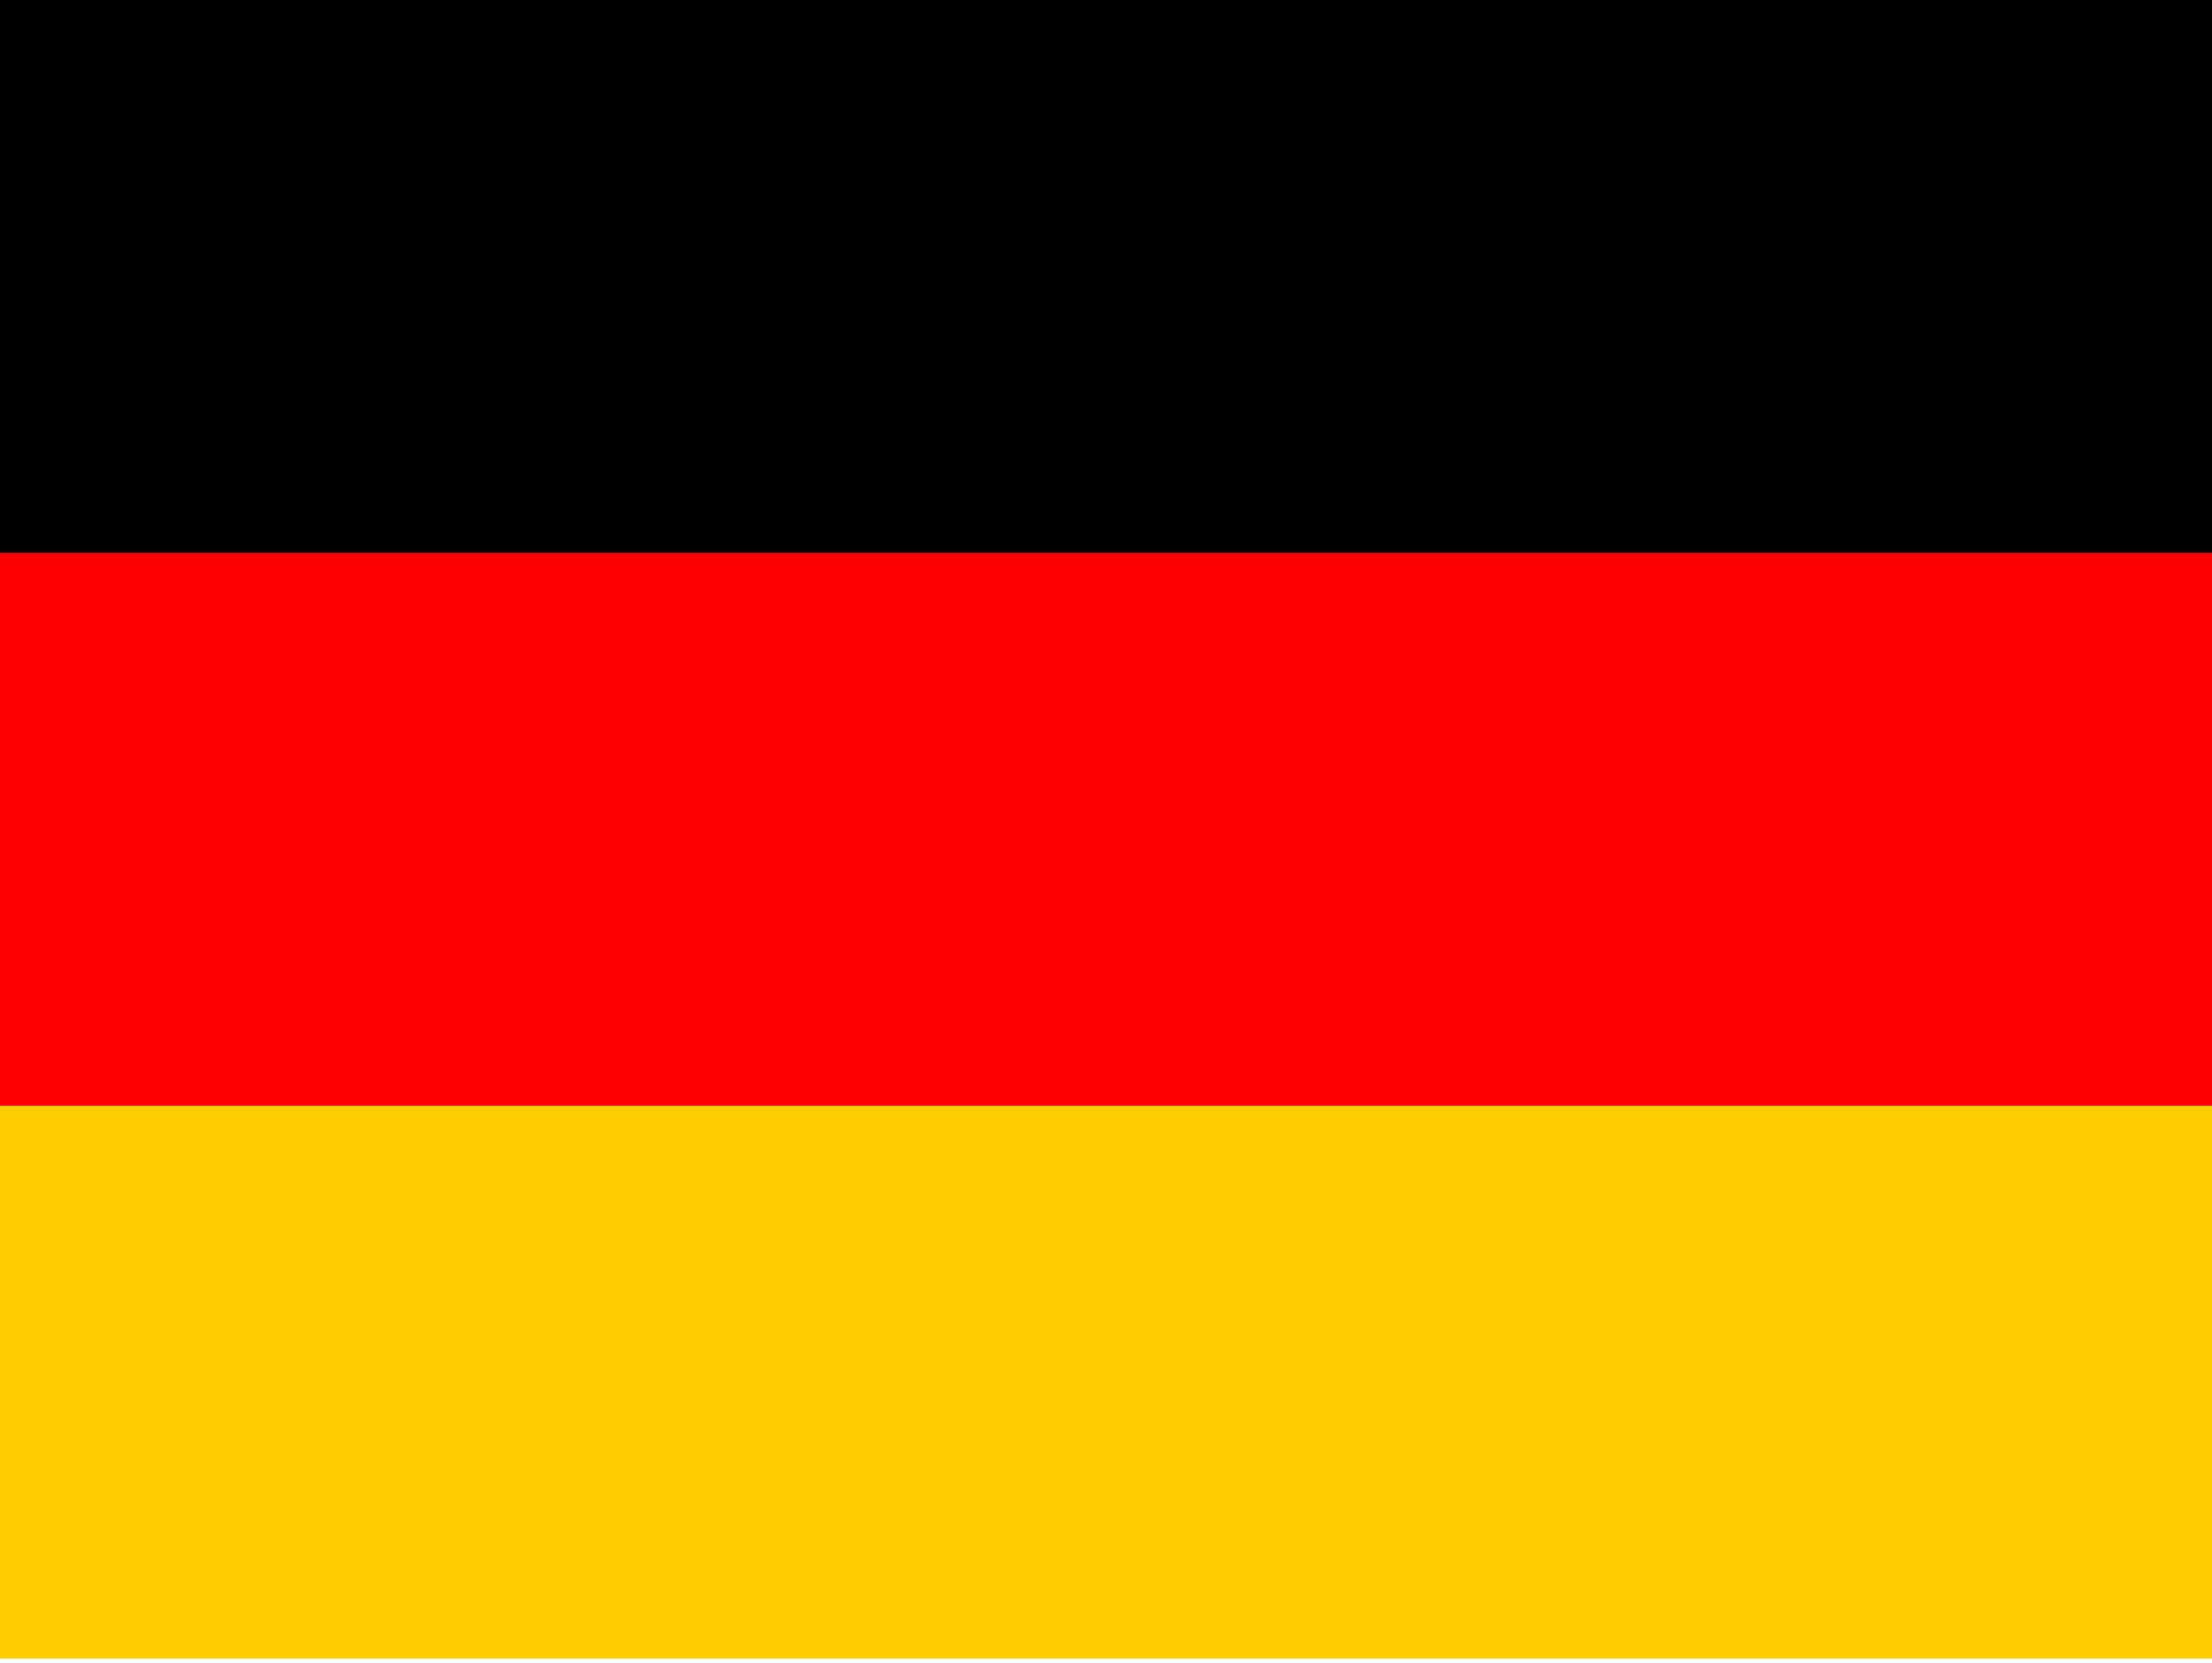 <?xml version="1.0" encoding="UTF-8"?>
<svg xmlns="http://www.w3.org/2000/svg" width="250" height="188" viewBox="0 0 250 188" fill="none">
  <g clip-path="url(#clip0_3013_9519)">
    <path d="M0 125H250V187.5H0V125Z" fill="#FFCC00"></path>
    <path d="M0 0H250V62.5H0V0Z" fill="#000001"></path>
    <path d="M0 62.5H250V125H0V62.5Z" fill="#FF0000"></path>
  </g>
  <defs>
    <clipPath id="clip0_3013_9519">
      <rect width="250" height="187.5" fill="white"></rect>
    </clipPath>
  </defs>
</svg>
